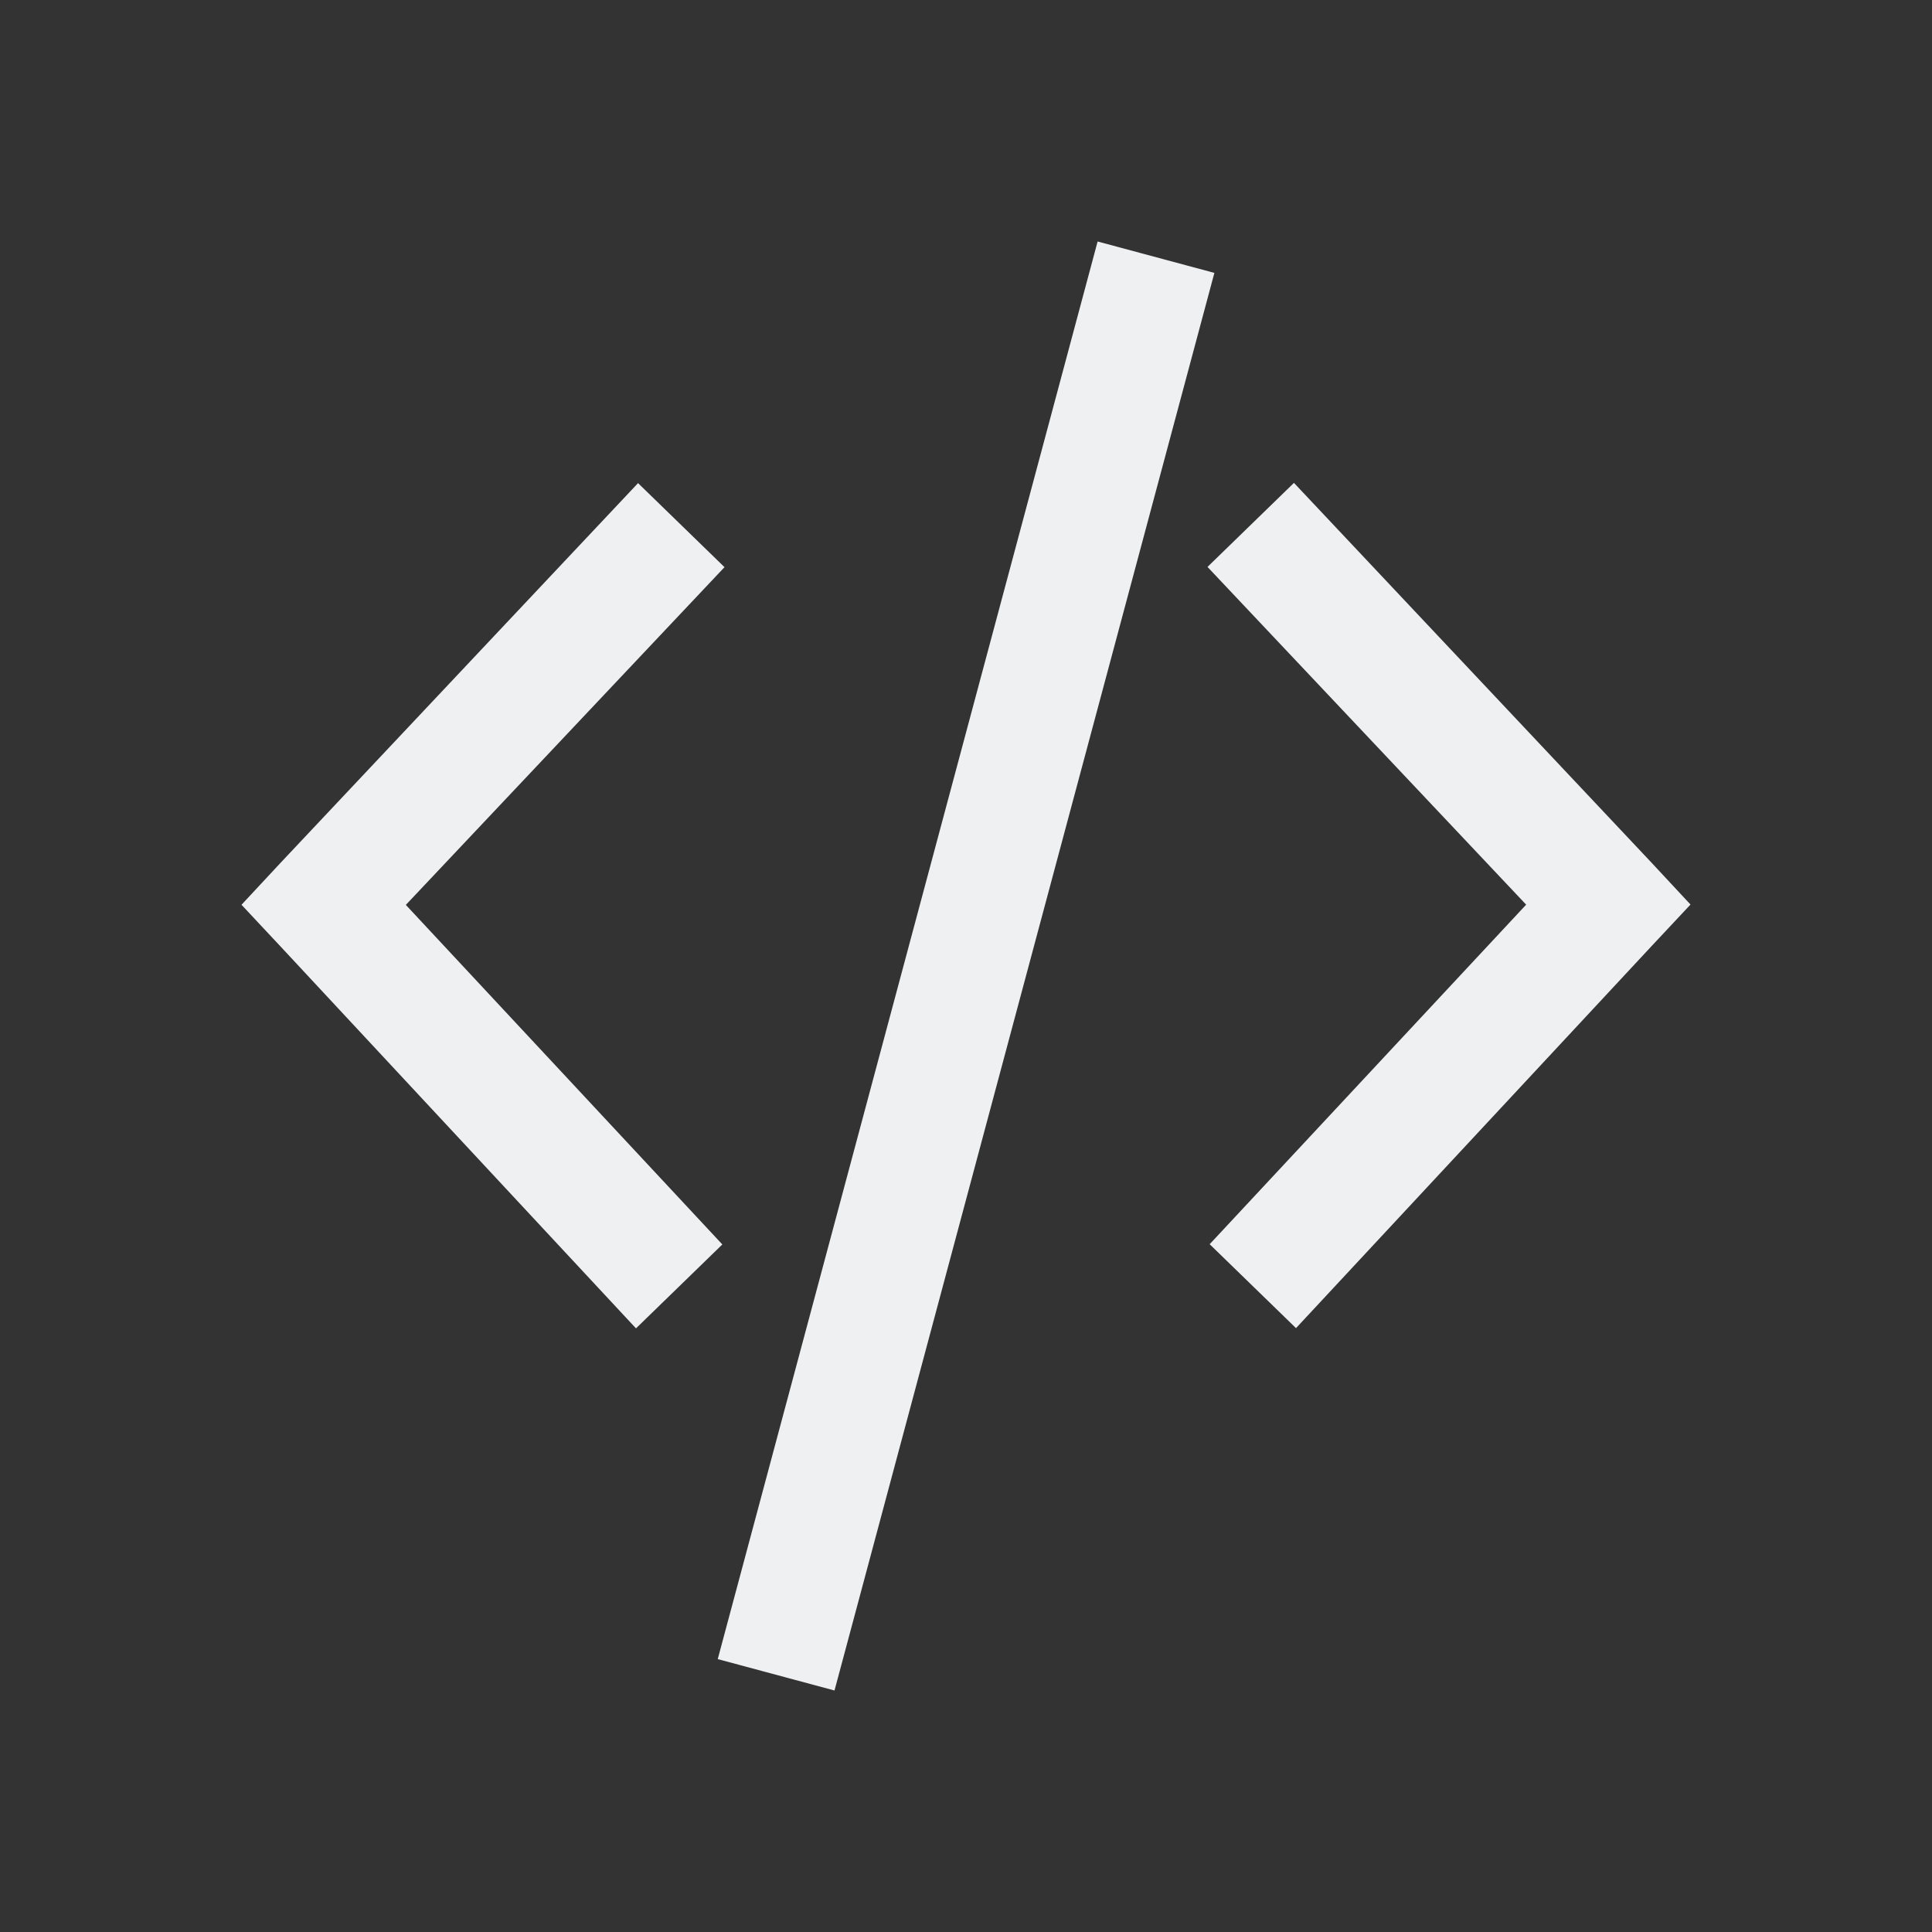 <svg version="1.1" viewBox="0 0 16 16" xmlns="http://www.w3.org/2000/svg">
 <rect x="0" y="0" width="16" height="16" fill="#333333" stroke="none"/>
 <defs>
  <style id="current-color-scheme" type="text/css">.ColorScheme-Text {
        color:#eff0f1;
      }</style>
 </defs>
 <path class="ColorScheme-Text" d="m9.09 2-3.146 11.74 0.967 0.26 3.146-11.74-0.967-0.26zm-3.805 2-2.961 3.145-0.324 0.348 0.324 0.346 2.943 3.162 0.715-0.695-2.621-2.812 2.639-2.797-0.715-0.695zm5.43 0-0.715 0.695 2.639 2.797-2.621 2.812 0.715 0.695 2.943-3.162 0.324-0.346-0.324-0.348-2.961-3.145z" fill="currentColor"/>
</svg>
